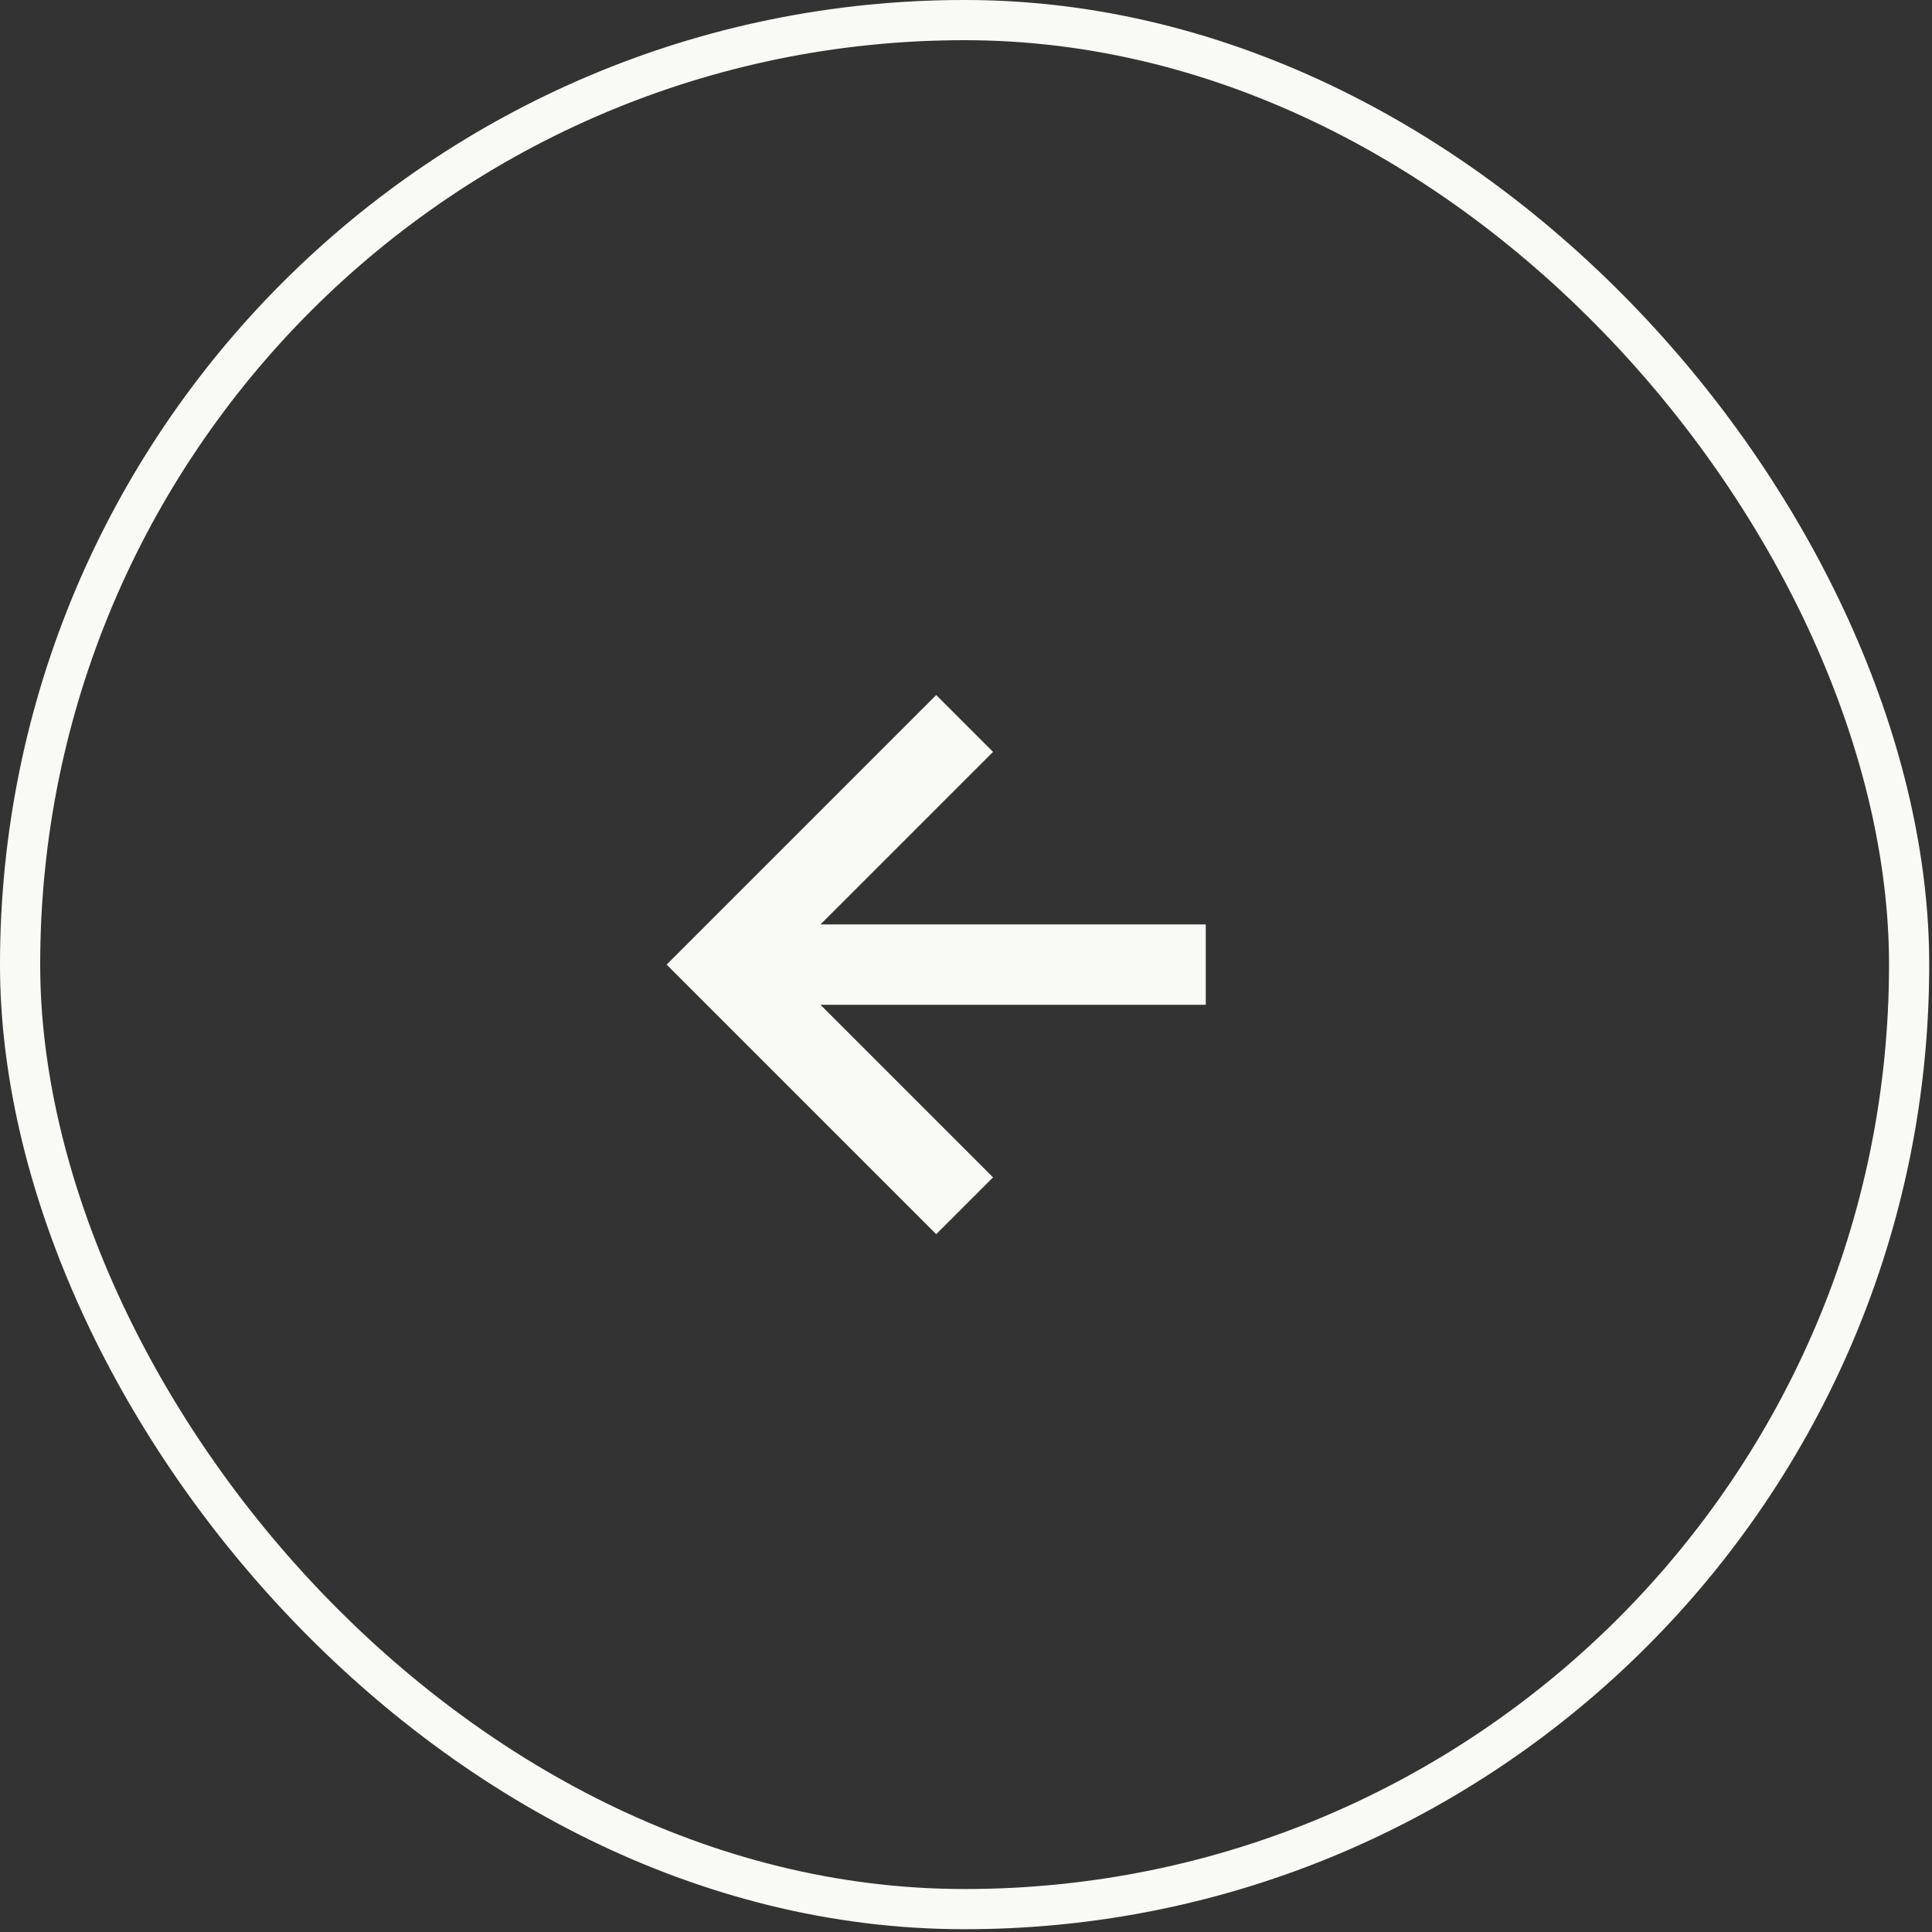 <svg width="148" height="148" viewBox="0 0 148 148" fill="none" xmlns="http://www.w3.org/2000/svg">
<rect x="0" y="0" width="148" height="148" fill="#333333" stroke="none"/>
<rect x="1.539" y="1.539" width="144.709" height="144.709" rx="72.354" stroke="#FAFAF5" stroke-width="3.079"/>
<path d="M76.071 90.191L62.853 76.973H92.368V70.816H62.853L76.071 57.598L71.718 53.244L51.067 73.894L71.718 94.545L76.071 90.191Z" fill="#FAFAF5"/>
</svg>
